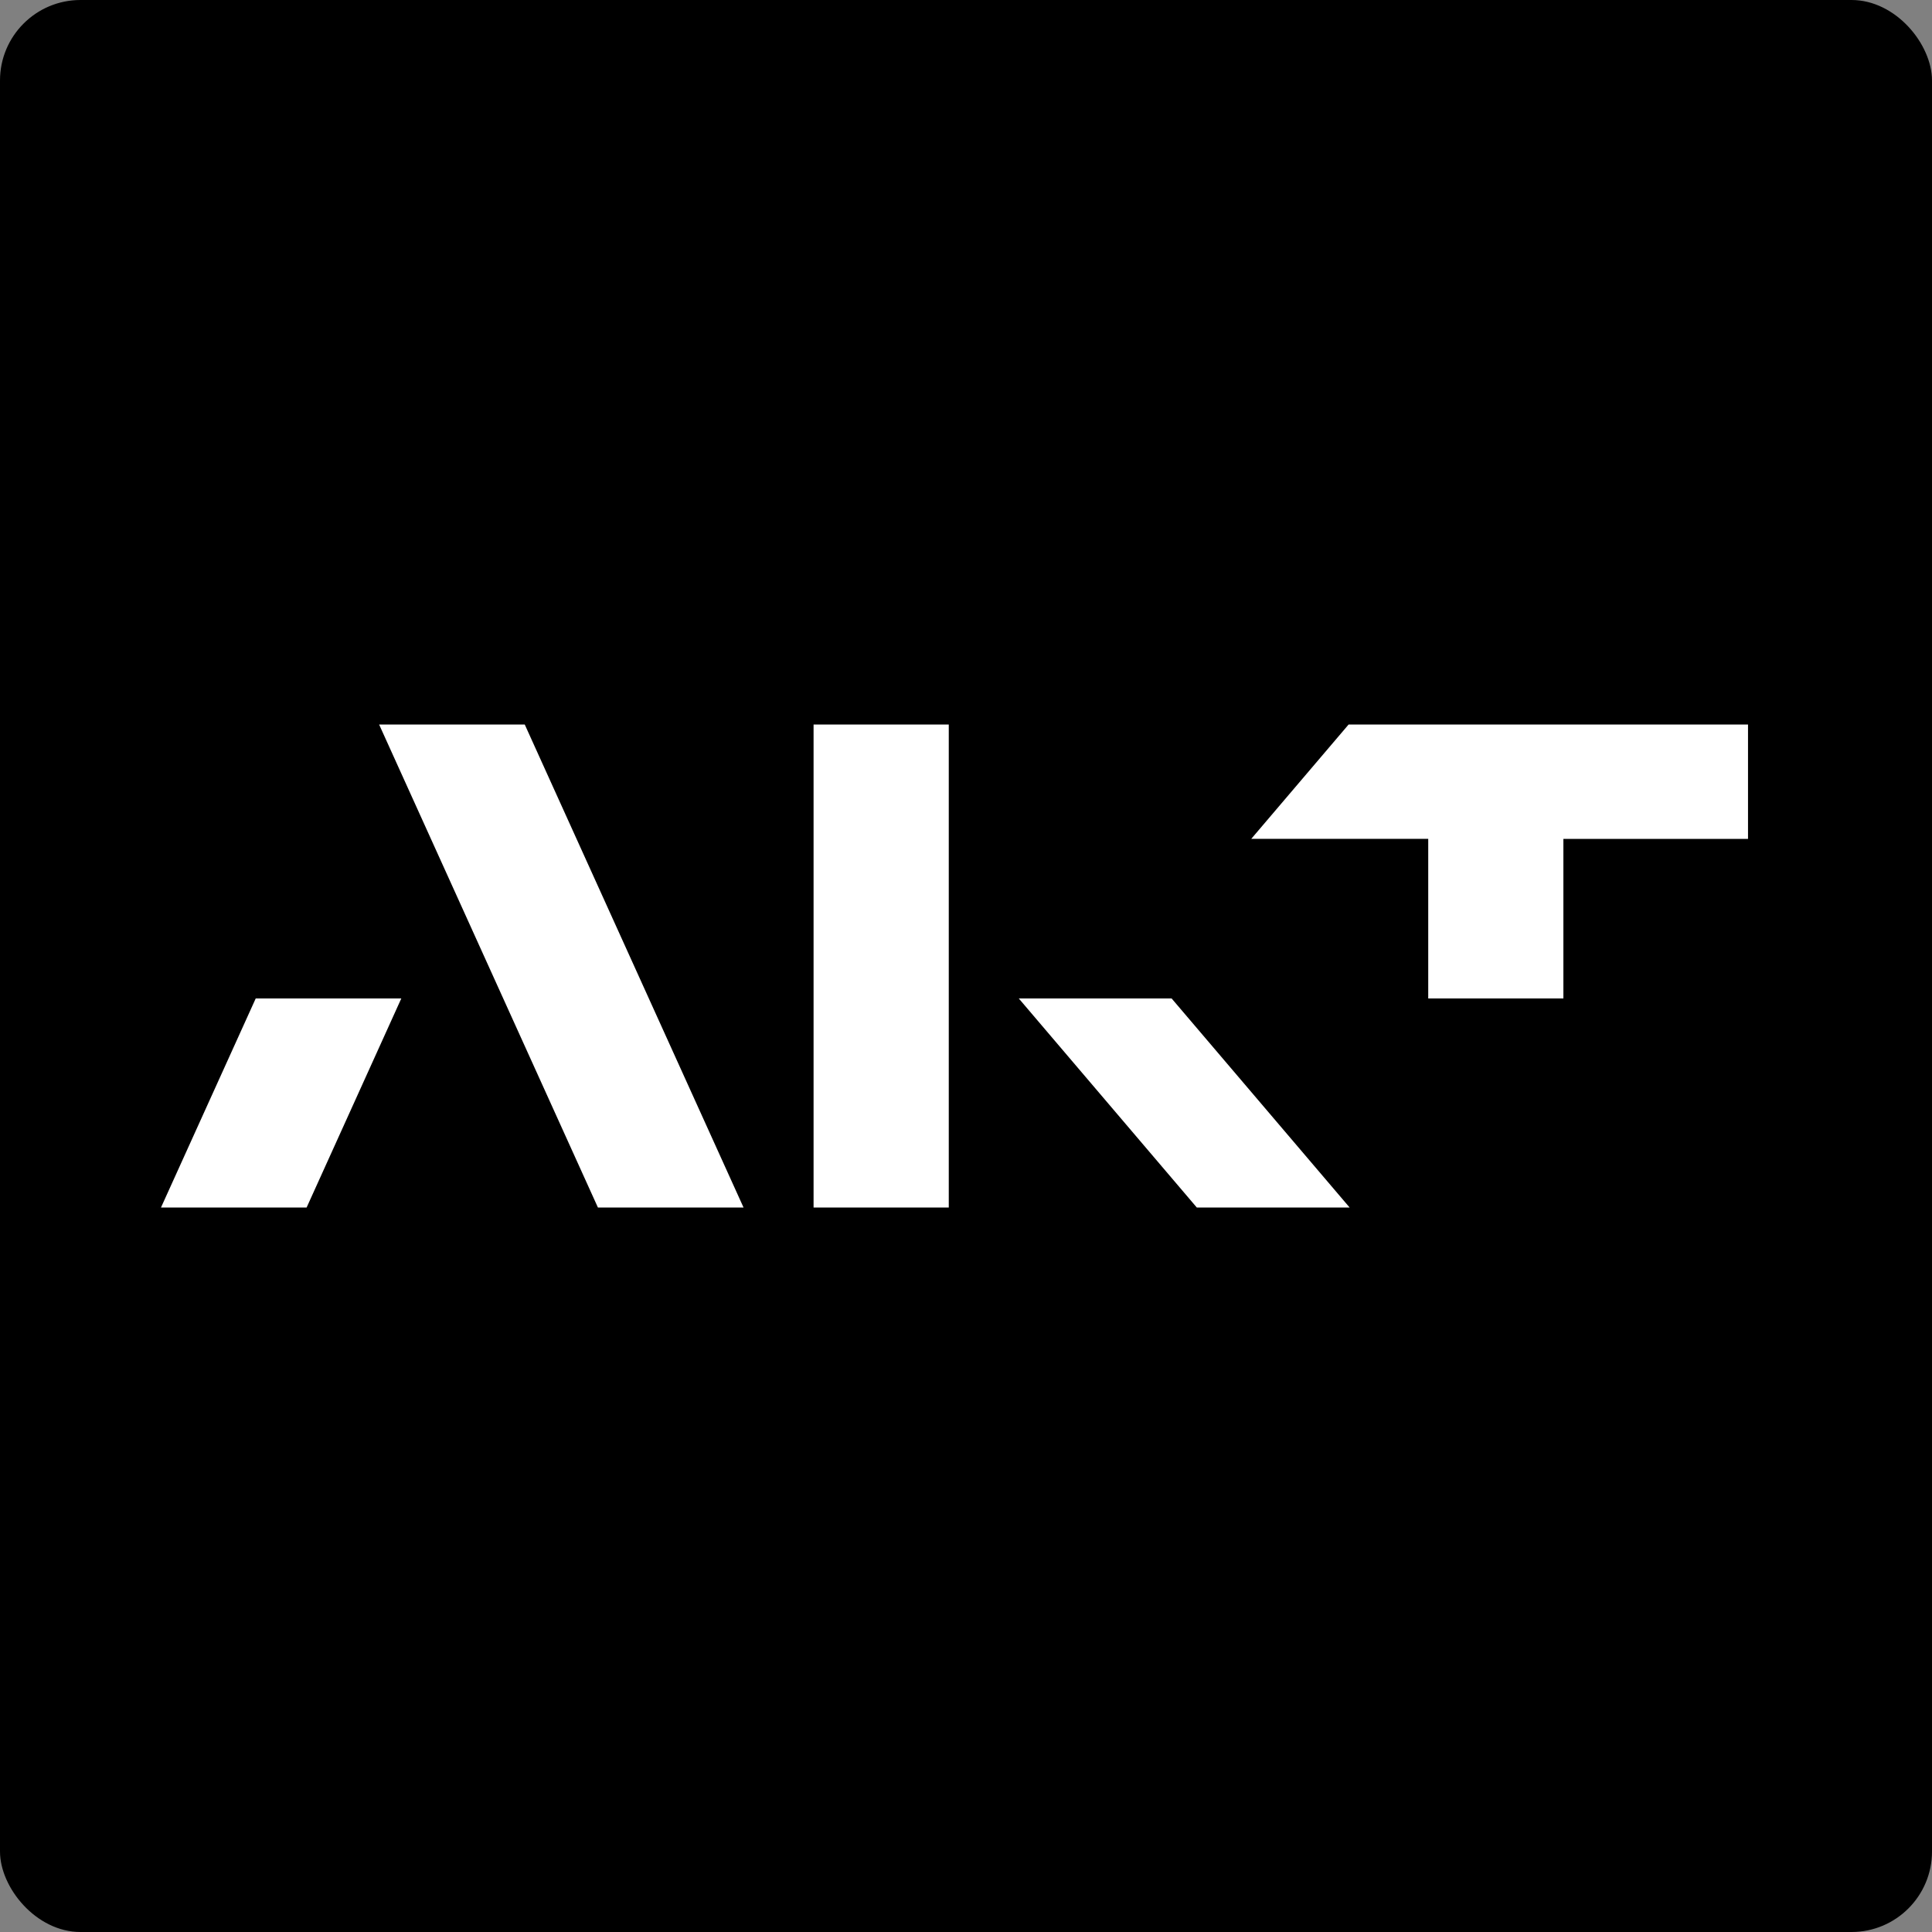 <svg width="48" height="48" viewBox="0 0 48 48" fill="none" xmlns="http://www.w3.org/2000/svg">
<rect x="0" y="0" width="48" height="48" fill="#808080" stroke="none"/>
<rect width="48" height="48" rx="2" fill="black"/>
<g clip-path="url(#clip0_6503_13073)">
<path d="M9.419 18H13.037L18.473 30H14.855L9.419 18Z" fill="white"/>
<path d="M23.572 18H20.213V30H23.572V18Z" fill="white"/>
<path d="M29.109 24.807H25.312L29.734 30H33.531L29.109 24.807Z" fill="white"/>
<path d="M6.353 24.807L4 30H7.618L9.97 24.807H6.353Z" fill="white"/>
<path d="M43.429 18H33.506C33.506 18 32.257 19.467 31.087 20.841H35.484V24.806H38.842V20.842H43.429V18Z" fill="white"/>
</g>
<defs>
<clipPath id="clip0_6503_13073">
<rect width="39.429" height="12" fill="white" transform="translate(4 18)"/>
</clipPath>
</defs>
</svg>
